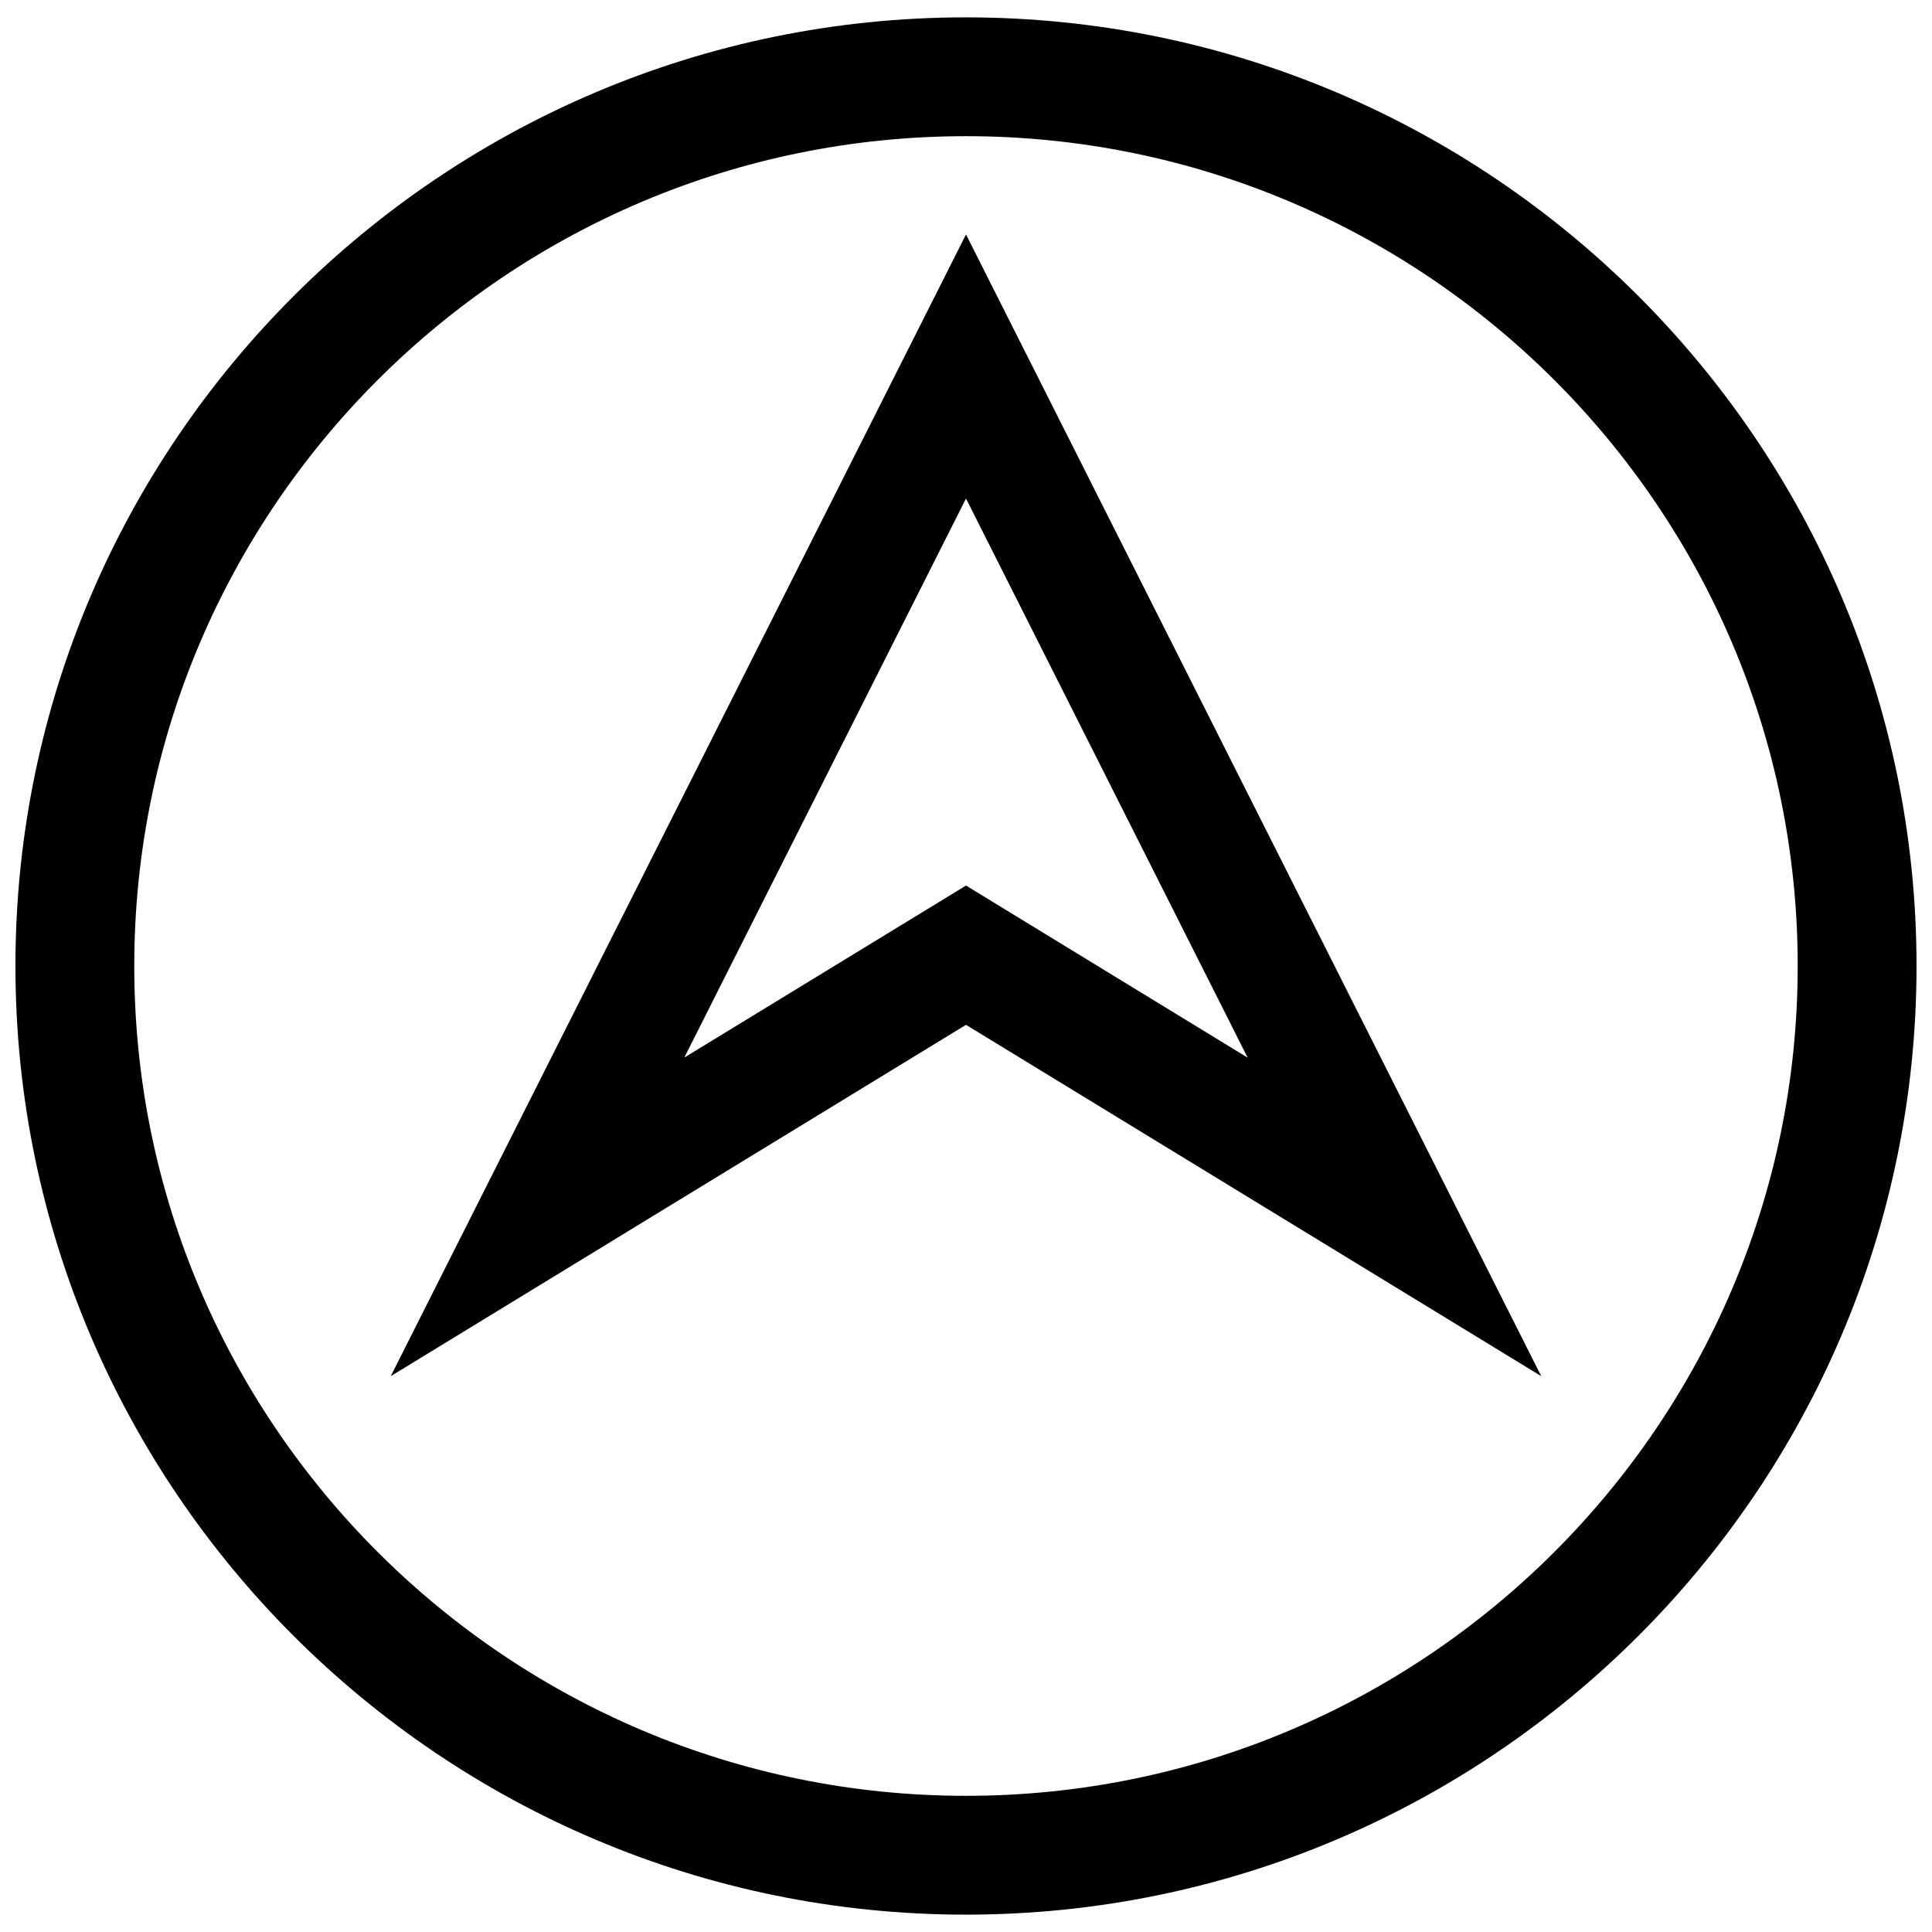 <?xml version="1.0" encoding="UTF-8"?>
<!-- Uploaded to: ICON Repo, www.svgrepo.com, Generator: ICON Repo Mixer Tools -->
<svg width="800px" height="800px" version="1.1" viewBox="144 144 512 512" xmlns="http://www.w3.org/2000/svg">
 <defs>
  <clipPath id="a">
   <path d="m148.09 148.09h503.81v503.81h-503.81z"/>
  </clipPath>
 </defs>
 <g clip-path="url(#a)">
  <path d="m400 148.6c-138.89 0-251.91 112.77-251.91 251.4 0 138.62 113.01 251.4 251.91 251.4 138.89-0.004 251.9-112.78 251.9-251.4 0-138.63-112.99-251.4-251.9-251.4zm0 471.31c-121.54 0-220.42-98.652-220.42-219.91 0-121.26 98.887-219.91 220.42-219.91 121.53 0 220.41 98.652 220.41 219.91 0 121.26-98.871 219.91-220.41 219.91z"/>
 </g>
 <path d="m247.55 508.7 152.45-93.109 152.45 93.109-152.45-302.57zm152.45-130.02-74.66 45.594 74.66-148.16 74.641 148.18z"/>
</svg>